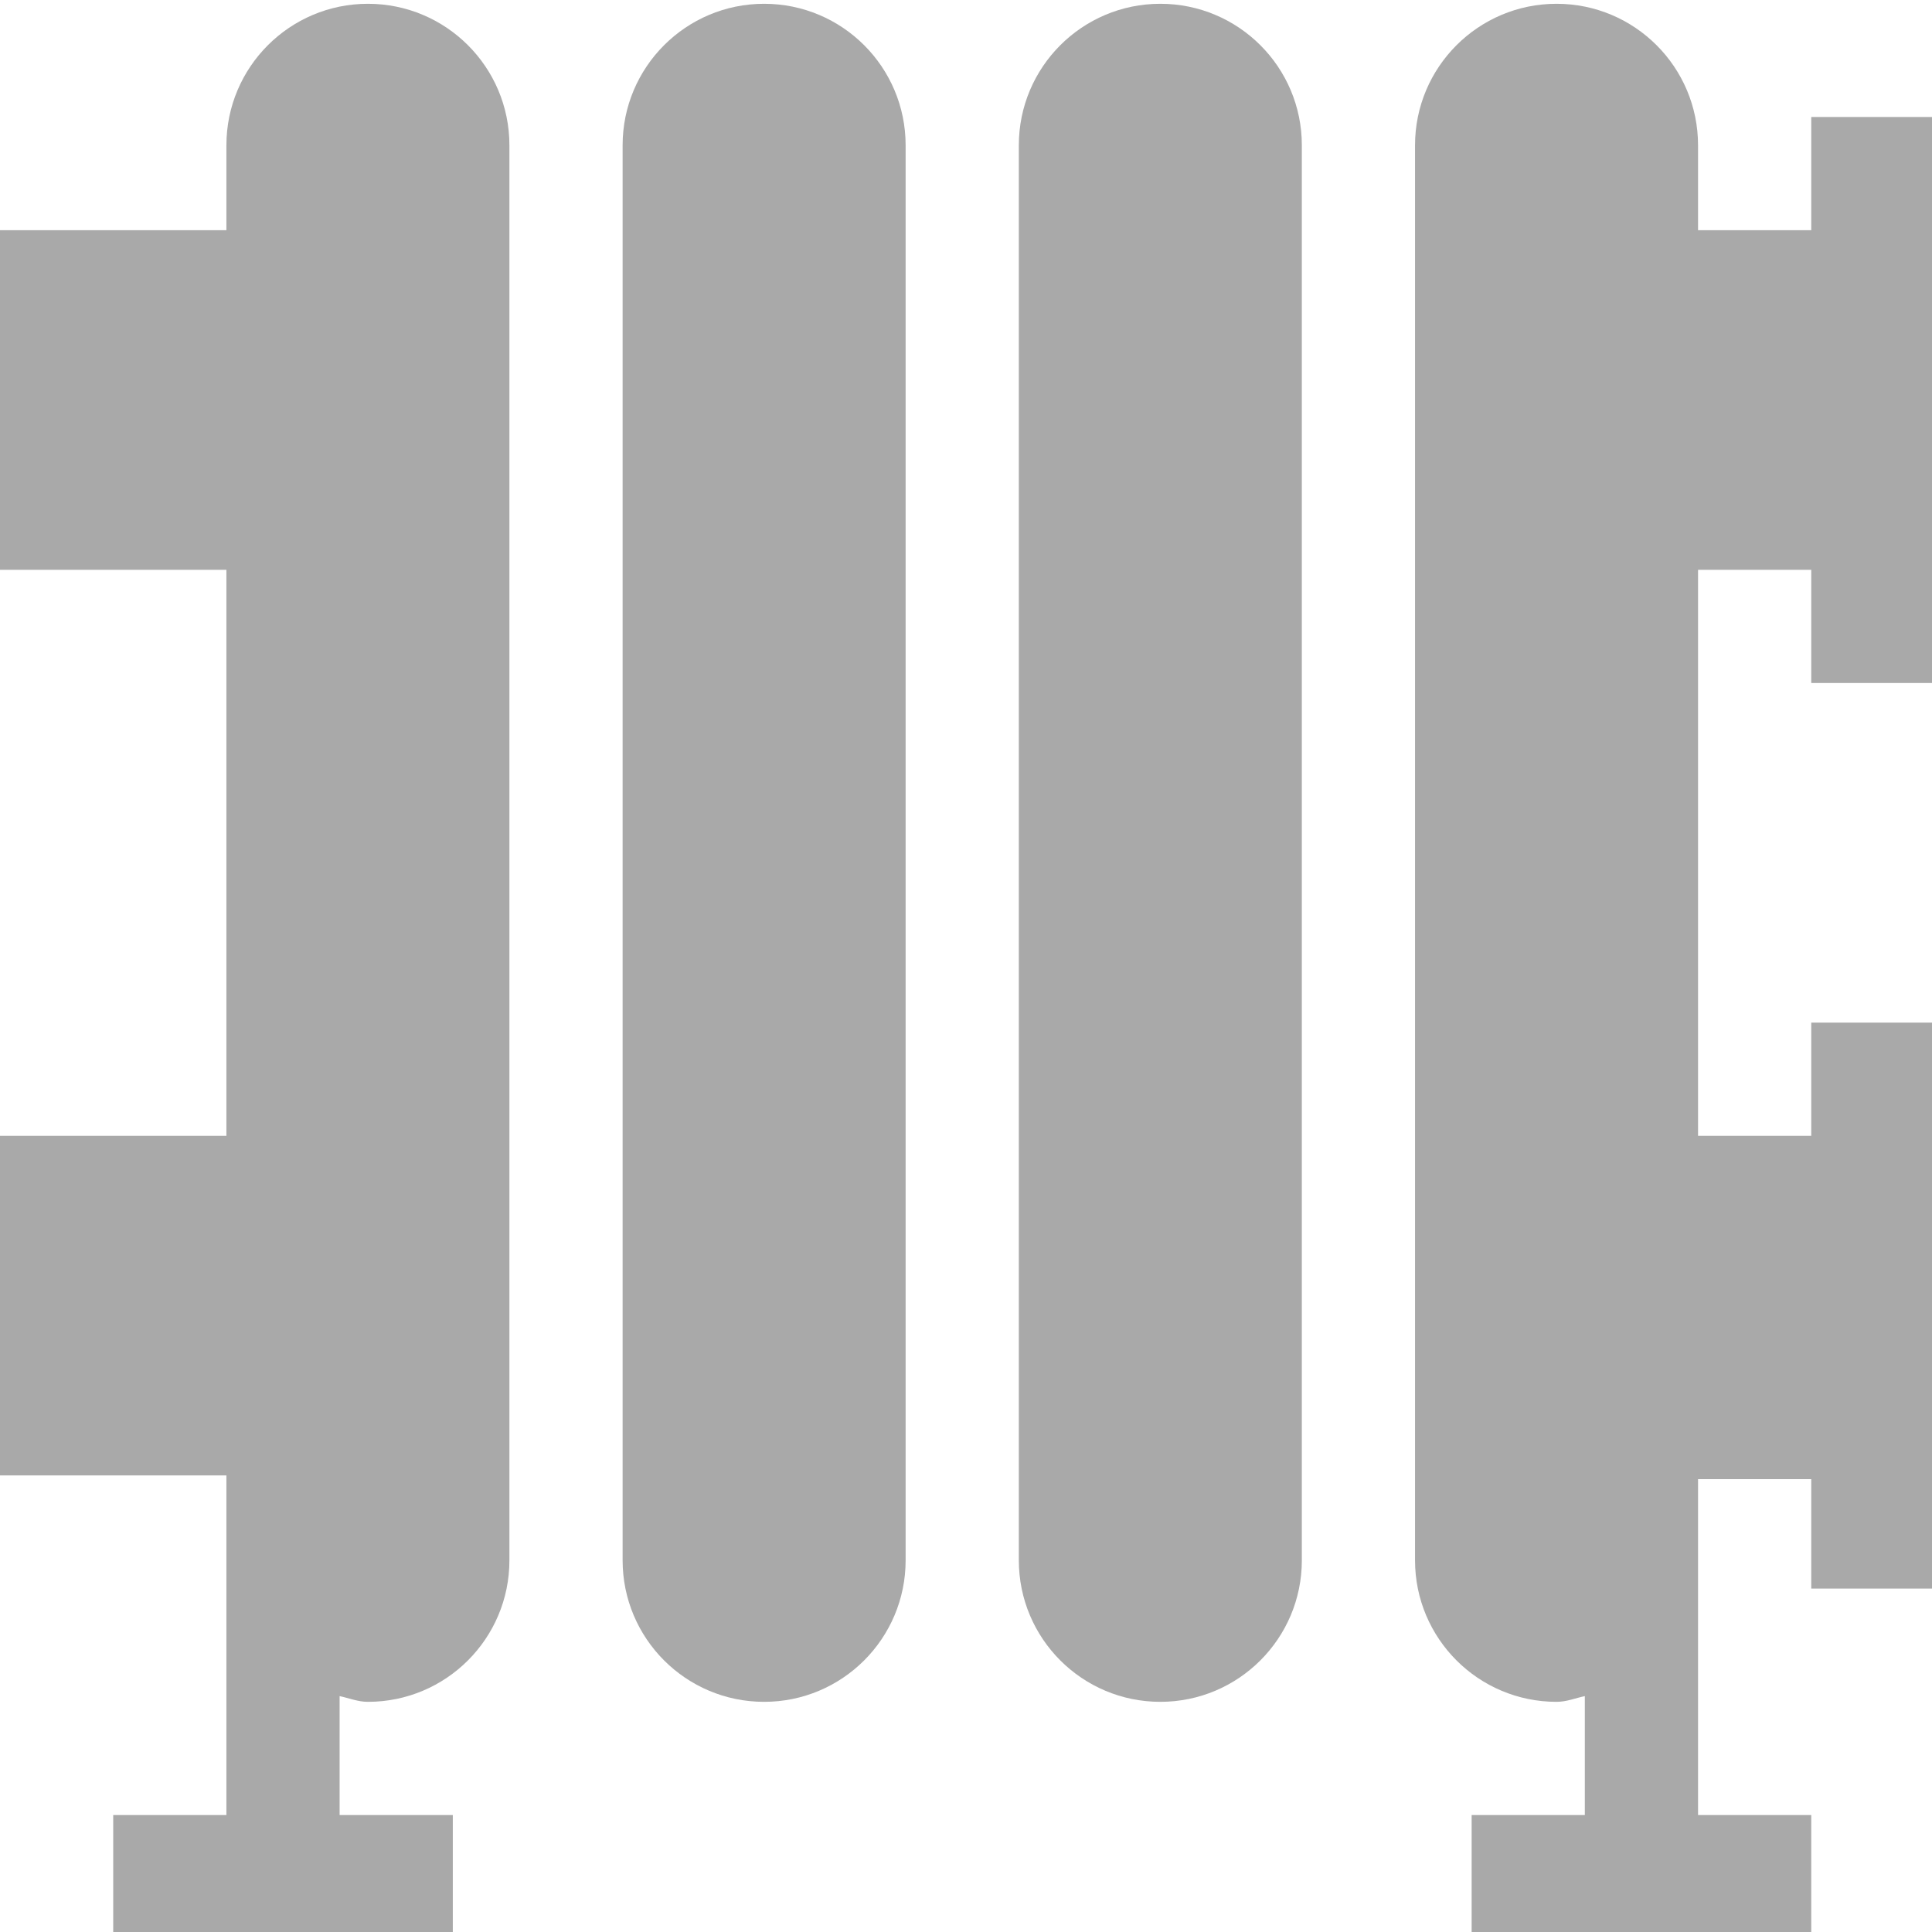 <?xml version="1.0" encoding="UTF-8"?> <svg xmlns="http://www.w3.org/2000/svg" width="200" height="200" viewBox="0 0 200 200" fill="none"> <g clip-path="url(#clip0_548_9)"> <path d="M200 70.704V12.11H187.5V23.829H175.781V15.04C175.781 6.95 169.223 0.392 161.133 0.392C153.043 0.392 146.484 6.95 146.484 15.04V161.524C146.484 169.615 153.043 176.173 161.133 176.173C162.172 176.173 163.084 175.787 164.062 175.581V187.892H152.344V200.387H187.5V187.892H175.781C175.781 183.071 175.781 151.771 175.781 153.121H187.5V164.45H200V105.86H187.5V117.579H175.781V58.985H187.5V70.704H200Z" fill="#A9A9A9"></path> <path d="M79.102 0.392C71.011 0.392 64.453 6.95 64.453 15.04V161.524C64.453 169.615 71.011 176.173 79.102 176.173C87.192 176.173 93.75 169.615 93.75 161.524V15.04C93.75 6.95 87.192 0.392 79.102 0.392Z" fill="#A9A9A9"></path> <path d="M38.086 0.392C29.996 0.392 23.438 6.95 23.438 15.04V23.829H0V58.985H23.438V117.579H0V152.735H23.438V161.524C23.438 172.526 23.438 189.219 23.438 187.892H11.719V200.387H46.875V187.892H35.156V175.581C36.134 175.787 37.047 176.173 38.086 176.173C46.176 176.173 52.734 169.615 52.734 161.524V15.04C52.734 6.95 46.176 0.392 38.086 0.392Z" fill="#A9A9A9"></path> <path d="M120.117 0.392C112.027 0.392 105.469 6.95 105.469 15.04V161.524C105.469 169.615 112.027 176.173 120.117 176.173C128.207 176.173 134.766 169.615 134.766 161.524V15.04C134.766 6.95 128.207 0.392 120.117 0.392Z" fill="#A9A9A9"></path> </g> <defs> <clipPath id="clip0_548_9"> <rect width="200" height="200" fill="white"></rect> </clipPath> </defs> </svg> 